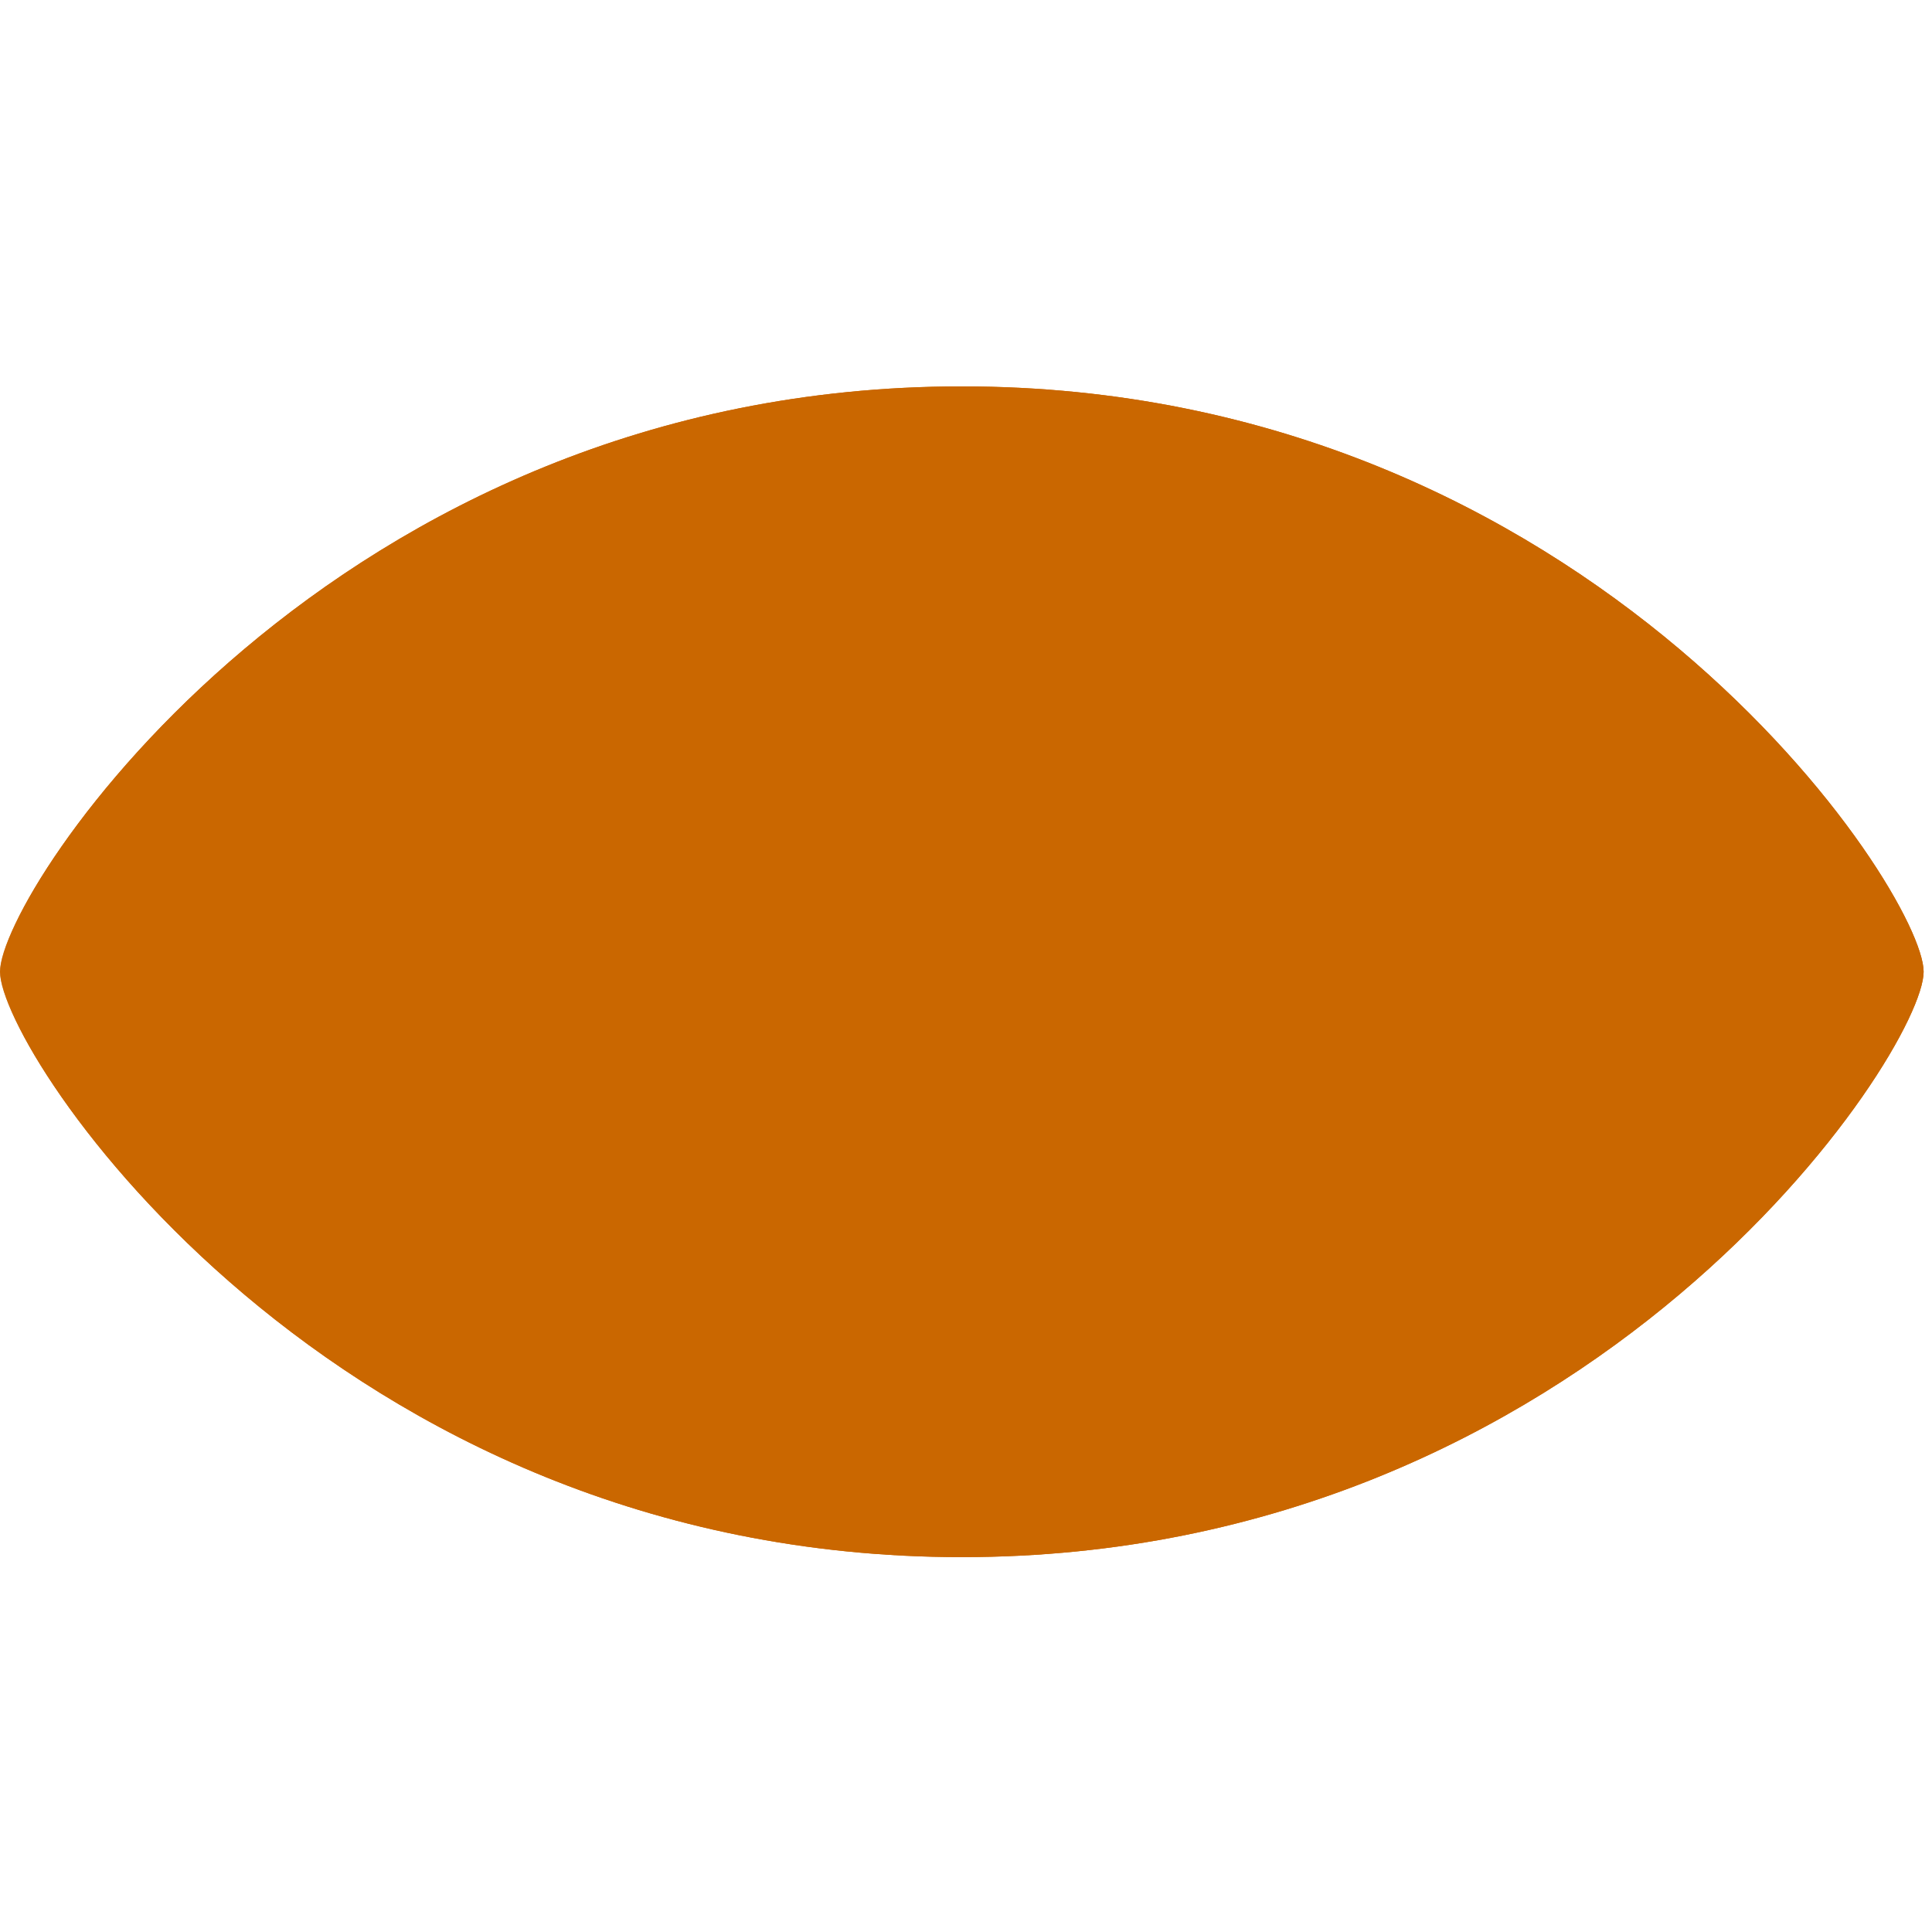 <svg xmlns="http://www.w3.org/2000/svg" width="100" height="100" viewBox="0 0 30 30" aria-hidden="true" role="img" shape-rendering="geometricPrecision">
  <defs>
    <path id="o" d="M0,15.089 C0,16.334 5.137,24.179 14.935,24.179 C24.733,24.179 29.87,16.334 29.87,15.089 C29.87,13.846 24.733,6 14.935,6 C5.137,6 0,13.846 0,15.089 Z"/>
    <mask id="m">
      <rect width="100%" height="100%" fill="#fff"/>
      <use href="#o" id="lid" fill="#000"/>
    </mask>
    <style>
      svg{display:block;margin:auto}
      #lid,#eye{transform-box:fill-box;transform-origin:50% 50%;will-change:transform}
      #lid{animation:blink 2.4s infinite}
      #eye{animation:squeeze 2.4s infinite}
      @keyframes blink{90%{transform:none;animation-timing-function:ease-in}93%{transform:translateY(15px) scaleY(0)}100%{animation-timing-function:ease-out}}
      @keyframes squeeze{90%{transform:none;animation-timing-function:ease-in}93%{transform:translateY(3px) scaleY(0.8)}100%{animation-timing-function:ease-out}}
      @media (prefers-reduced-motion:reduce){#lid,#eye{animation:none !important}}
    </style>
  </defs>
  <g id="eye" fill="#CA6700">
    <path d="M0,15.089 C0,16.334 5.137,24.179 14.935,24.179 C24.733,24.179 29.87,16.334 29.87,15.089 C29.87,13.846 24.733,6 14.935,6 C5.137,6 0,13.846 0,15.089 Z M14.935,22.081 C11.269,22.081 8.297,18.951 8.297,15.089 C8.297,11.228 11.269,8.097 14.935,8.097 C18.601,8.097 21.573,11.228 21.573,15.089 C21.573,18.951 18.601,22.081 14.935,22.081 L14.935,22.081 Z M18.254,15.089 C18.254,17.02 16.767,18.586 14.935,18.586 C13.102,18.586 11.616,17.02 11.616,15.089 C11.616,13.159 13.102,11.593 14.935,11.593 C15.925,11.593 14.327,14.364 14.935,15.089 C15.451,15.706 18.254,14.203 18.254,15.089 L18.254,15.089 Z"/>
    <use href="#o" mask="url(#m)"/>
  </g>
</svg>